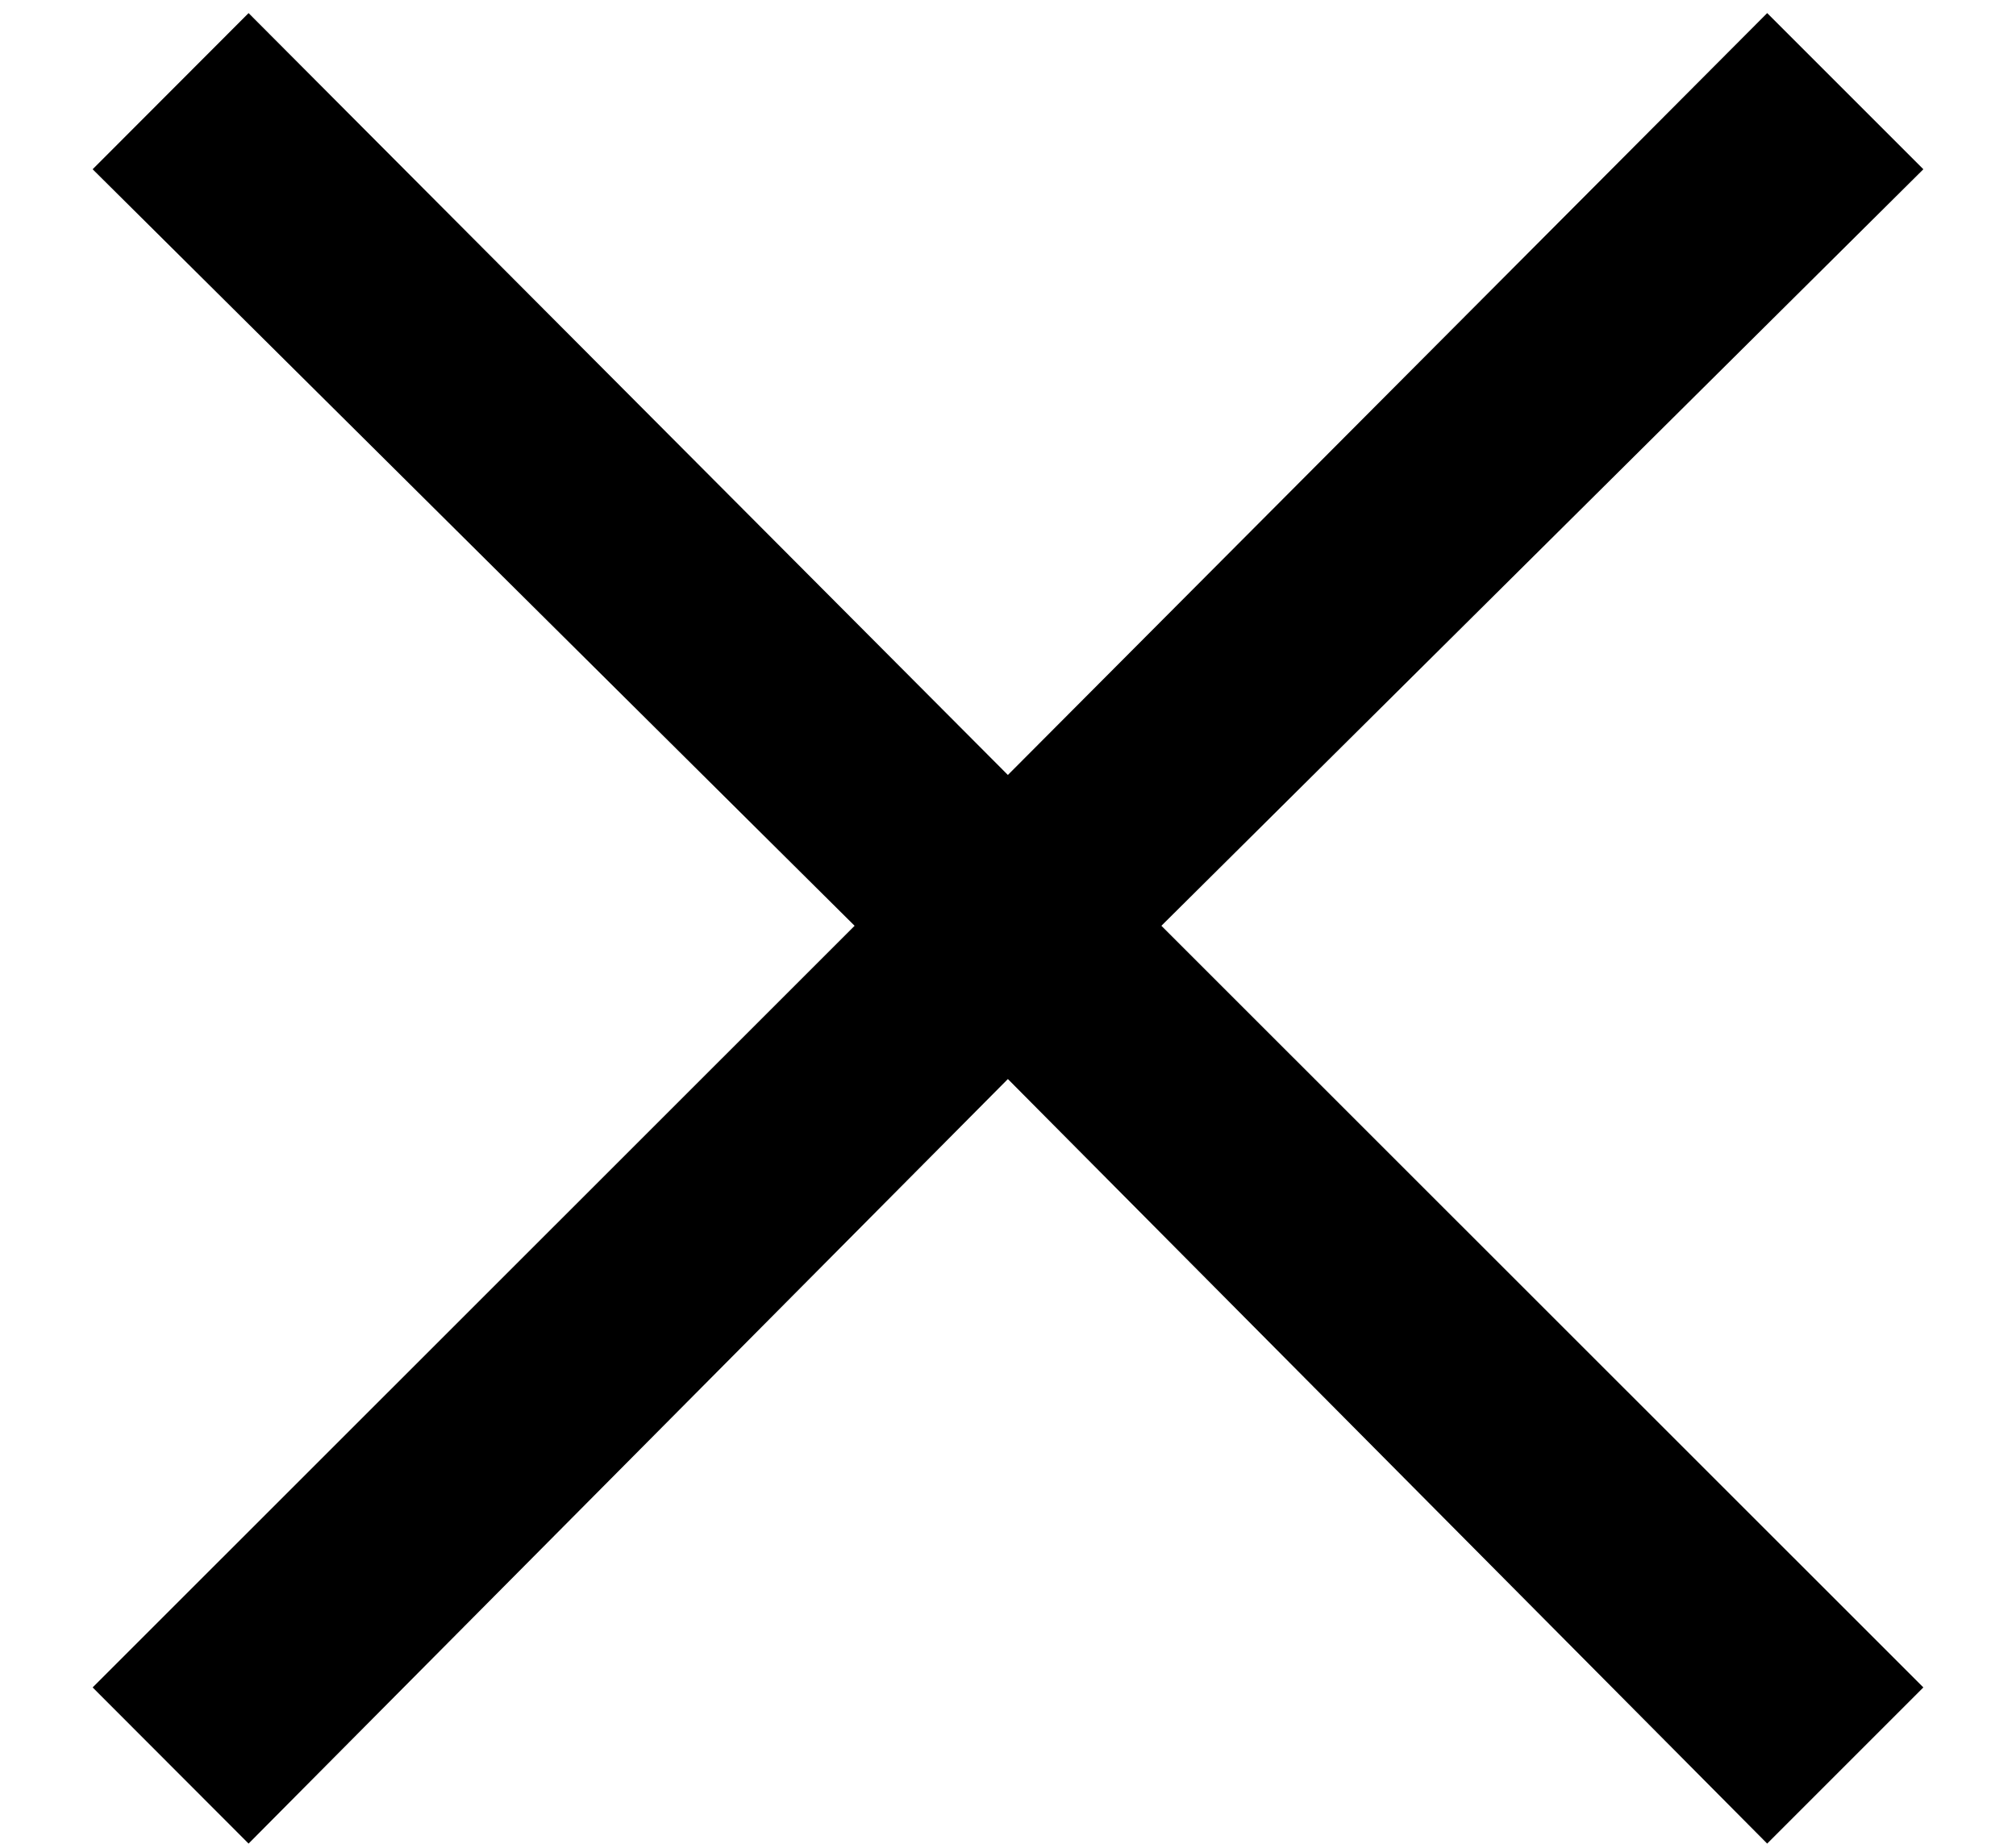 <?xml version='1.0' encoding='UTF-8'?>
<!-- This file was generated by dvisvgm 2.13.3 -->
<svg version='1.1' xmlns='http://www.w3.org/2000/svg' xmlns:xlink='http://www.w3.org/1999/xlink' width='8.313pt' height='7.604pt' viewBox='70.735 61.139 8.313 7.604'>
<defs>
<path id='g0-53' d='M7.931-6.905L7.287-7.549L4.156-4.407L1.025-7.549L.382-6.905L3.524-3.785L.382-.644L1.025 0L4.156-3.153L7.287 0L7.931-.644L4.789-3.785L7.931-6.905Z'/>
</defs>
<g id='page1'>
<use x='70.735' y='68.742' xlink:href='#g0-53'/>
</g>
</svg><!--Rendered by QuickLaTeX.com-->